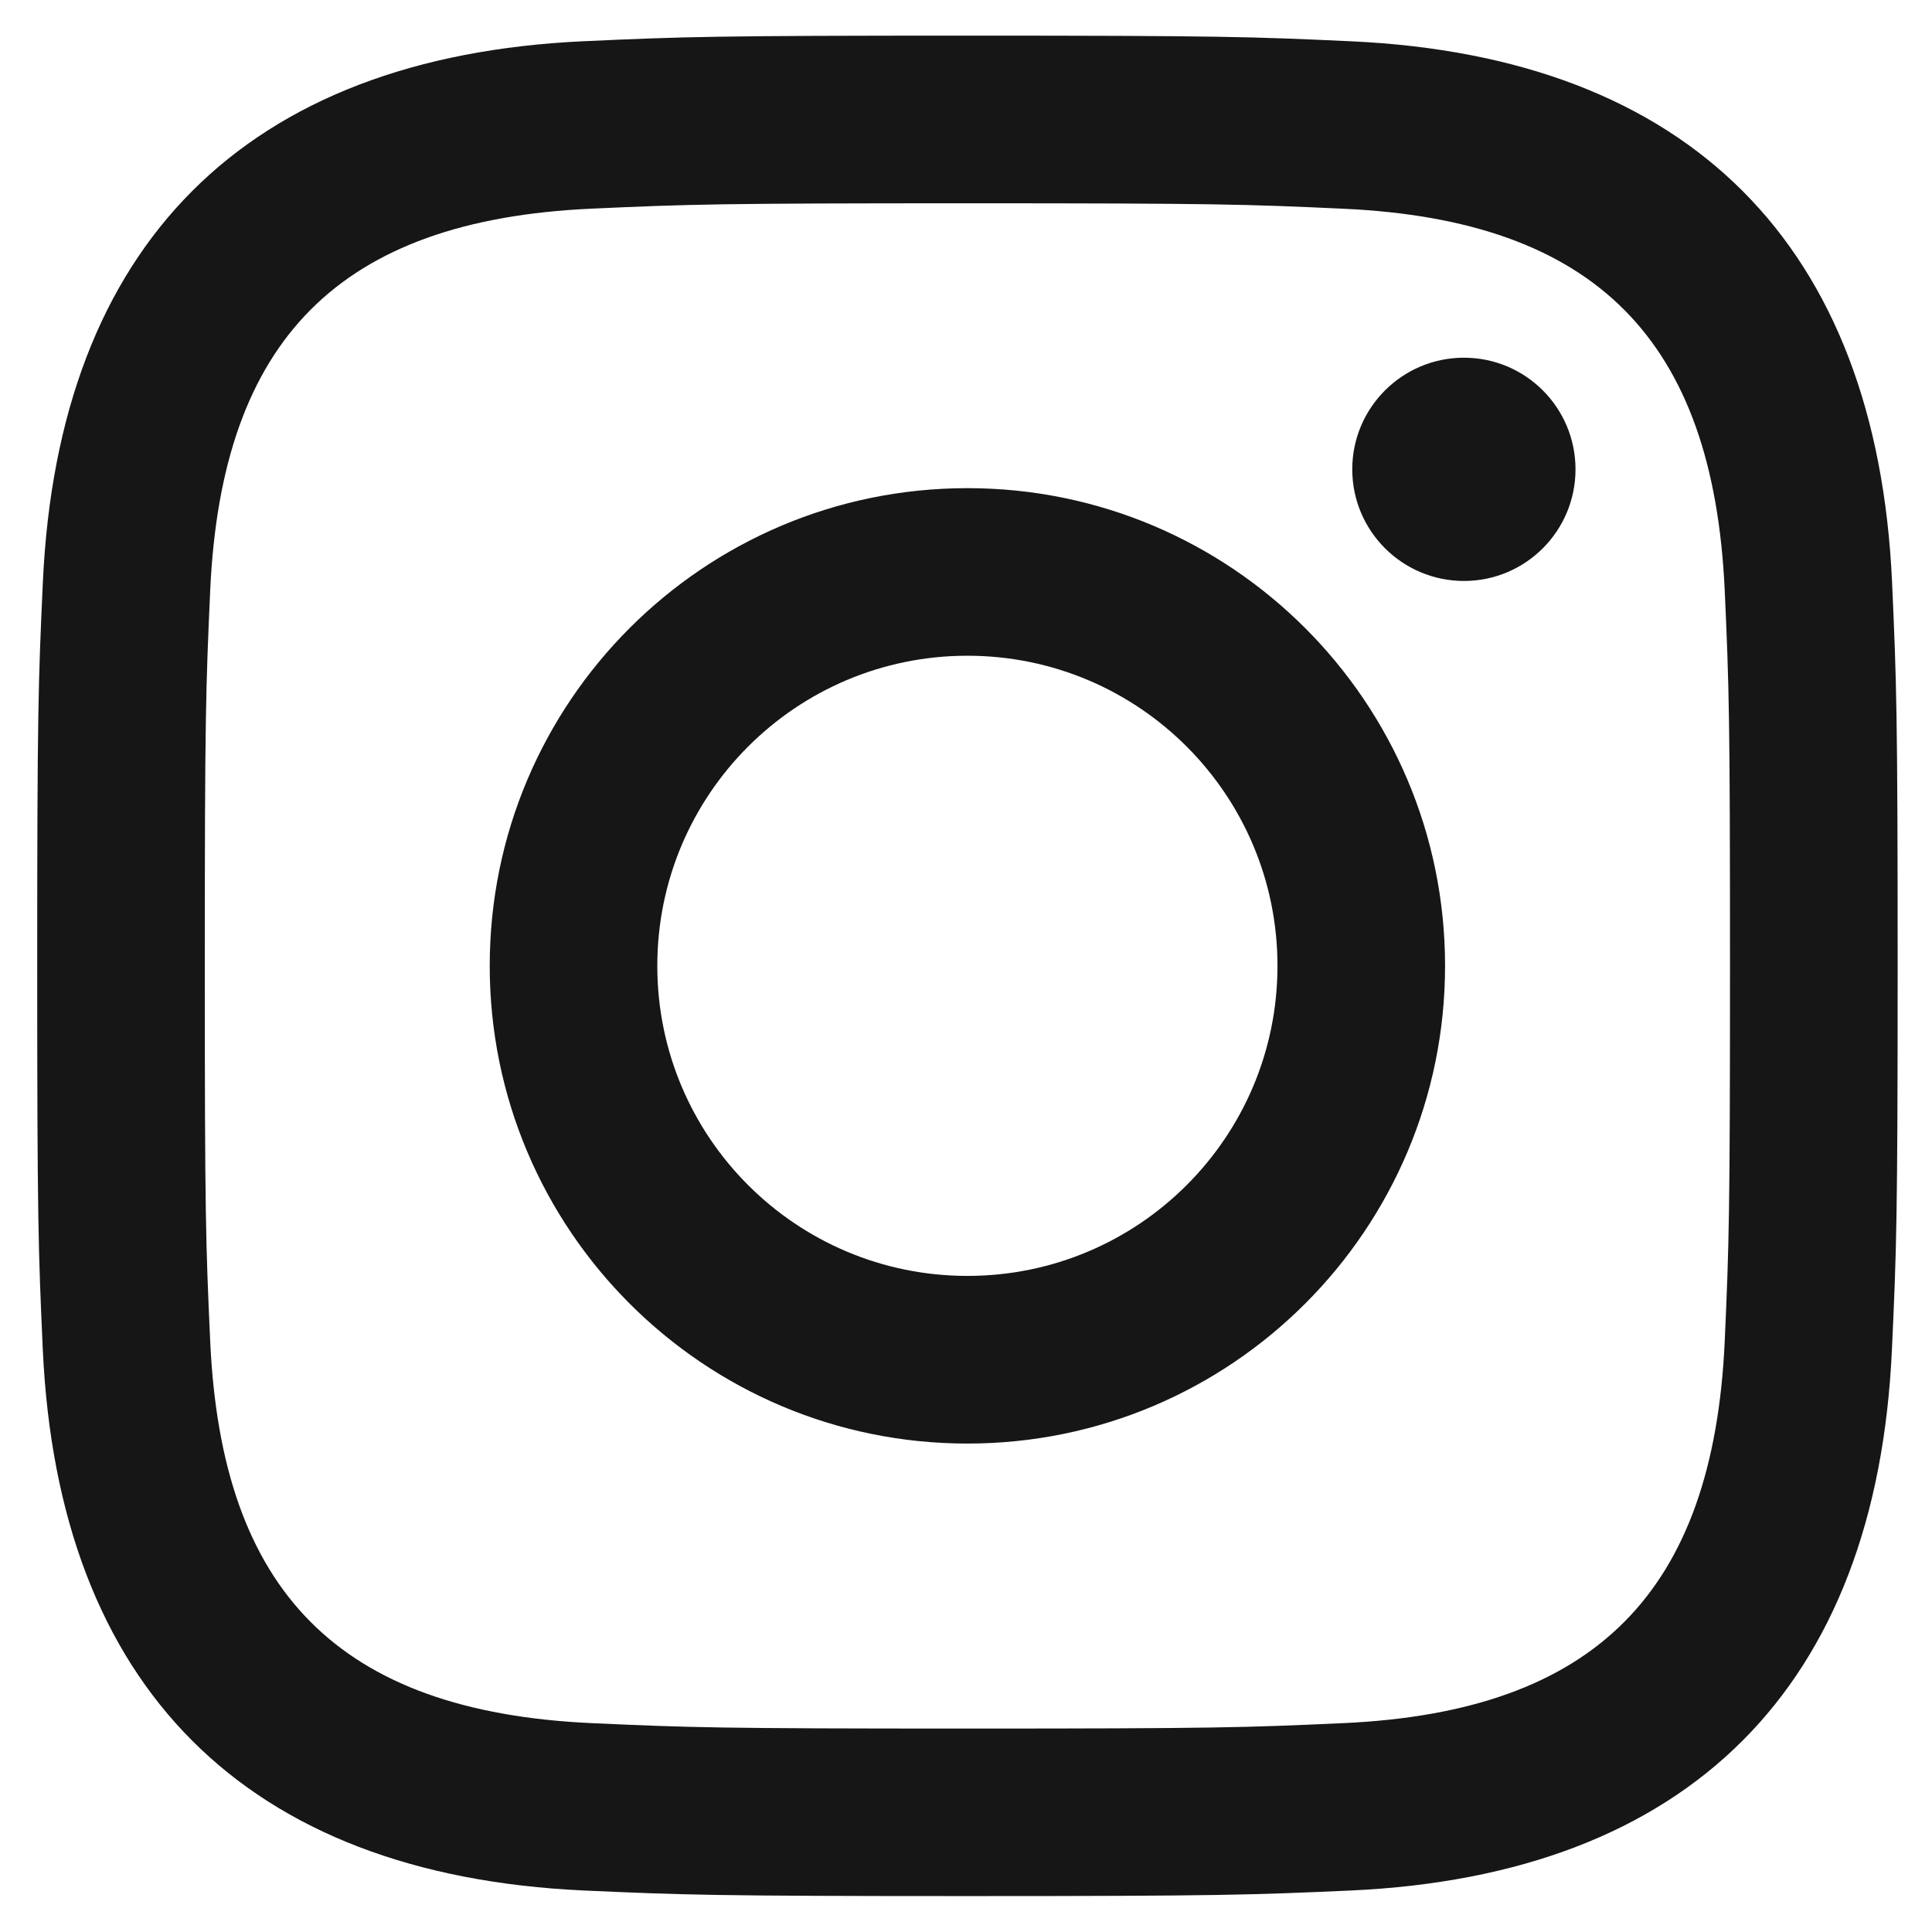 <svg width="27" height="27" viewBox="0 0 27 27" fill="none" xmlns="http://www.w3.org/2000/svg">
<g clip-path="url(#clip0_2492_13809)">
<path d="M13.52 2.841C16.991 2.841 17.402 2.854 18.774 2.917C22.297 3.077 23.942 4.749 24.103 8.246C24.165 9.616 24.177 10.028 24.177 13.499C24.177 16.971 24.164 17.381 24.103 18.752C23.941 22.245 22.3 23.92 18.774 24.081C17.402 24.143 16.993 24.157 13.52 24.157C10.049 24.157 9.637 24.143 8.266 24.081C4.735 23.919 3.098 22.24 2.938 18.751C2.875 17.38 2.862 16.97 2.862 13.498C2.862 10.027 2.876 9.616 2.938 8.244C3.099 4.749 4.74 3.076 8.266 2.916C9.638 2.854 10.049 2.841 13.52 2.841ZM13.52 0.498C9.989 0.498 9.547 0.513 8.16 0.576C3.439 0.792 0.815 3.412 0.599 8.137C0.535 9.525 0.52 9.967 0.52 13.498C0.52 17.028 0.535 17.471 0.598 18.858C0.814 23.579 3.434 26.203 8.159 26.42C9.547 26.482 9.989 26.498 13.52 26.498C17.05 26.498 17.493 26.482 18.88 26.42C23.597 26.203 26.227 23.583 26.44 18.858C26.504 17.471 26.52 17.028 26.52 13.498C26.52 9.967 26.504 9.525 26.442 8.138C26.229 3.421 23.606 0.793 18.881 0.577C17.493 0.513 17.05 0.498 13.52 0.498ZM13.52 6.822C9.833 6.822 6.844 9.811 6.844 13.498C6.844 17.184 9.833 20.174 13.52 20.174C17.206 20.174 20.195 17.185 20.195 13.498C20.195 9.811 17.206 6.822 13.52 6.822ZM13.52 17.831C11.126 17.831 9.186 15.892 9.186 13.498C9.186 11.104 11.126 9.164 13.52 9.164C15.913 9.164 17.853 11.104 17.853 13.498C17.853 15.892 15.913 17.831 13.52 17.831ZM20.459 4.999C19.597 4.999 18.898 5.698 18.898 6.559C18.898 7.42 19.597 8.119 20.459 8.119C21.321 8.119 22.018 7.42 22.018 6.559C22.018 5.698 21.321 4.999 20.459 4.999Z" fill="#171616"/>
</g>
<defs>
<clipPath id="clip0_2492_13809">
<rect width="26" height="26" fill="white" transform="translate(0.52 0.498)"/>
</clipPath>
</defs>
</svg>
